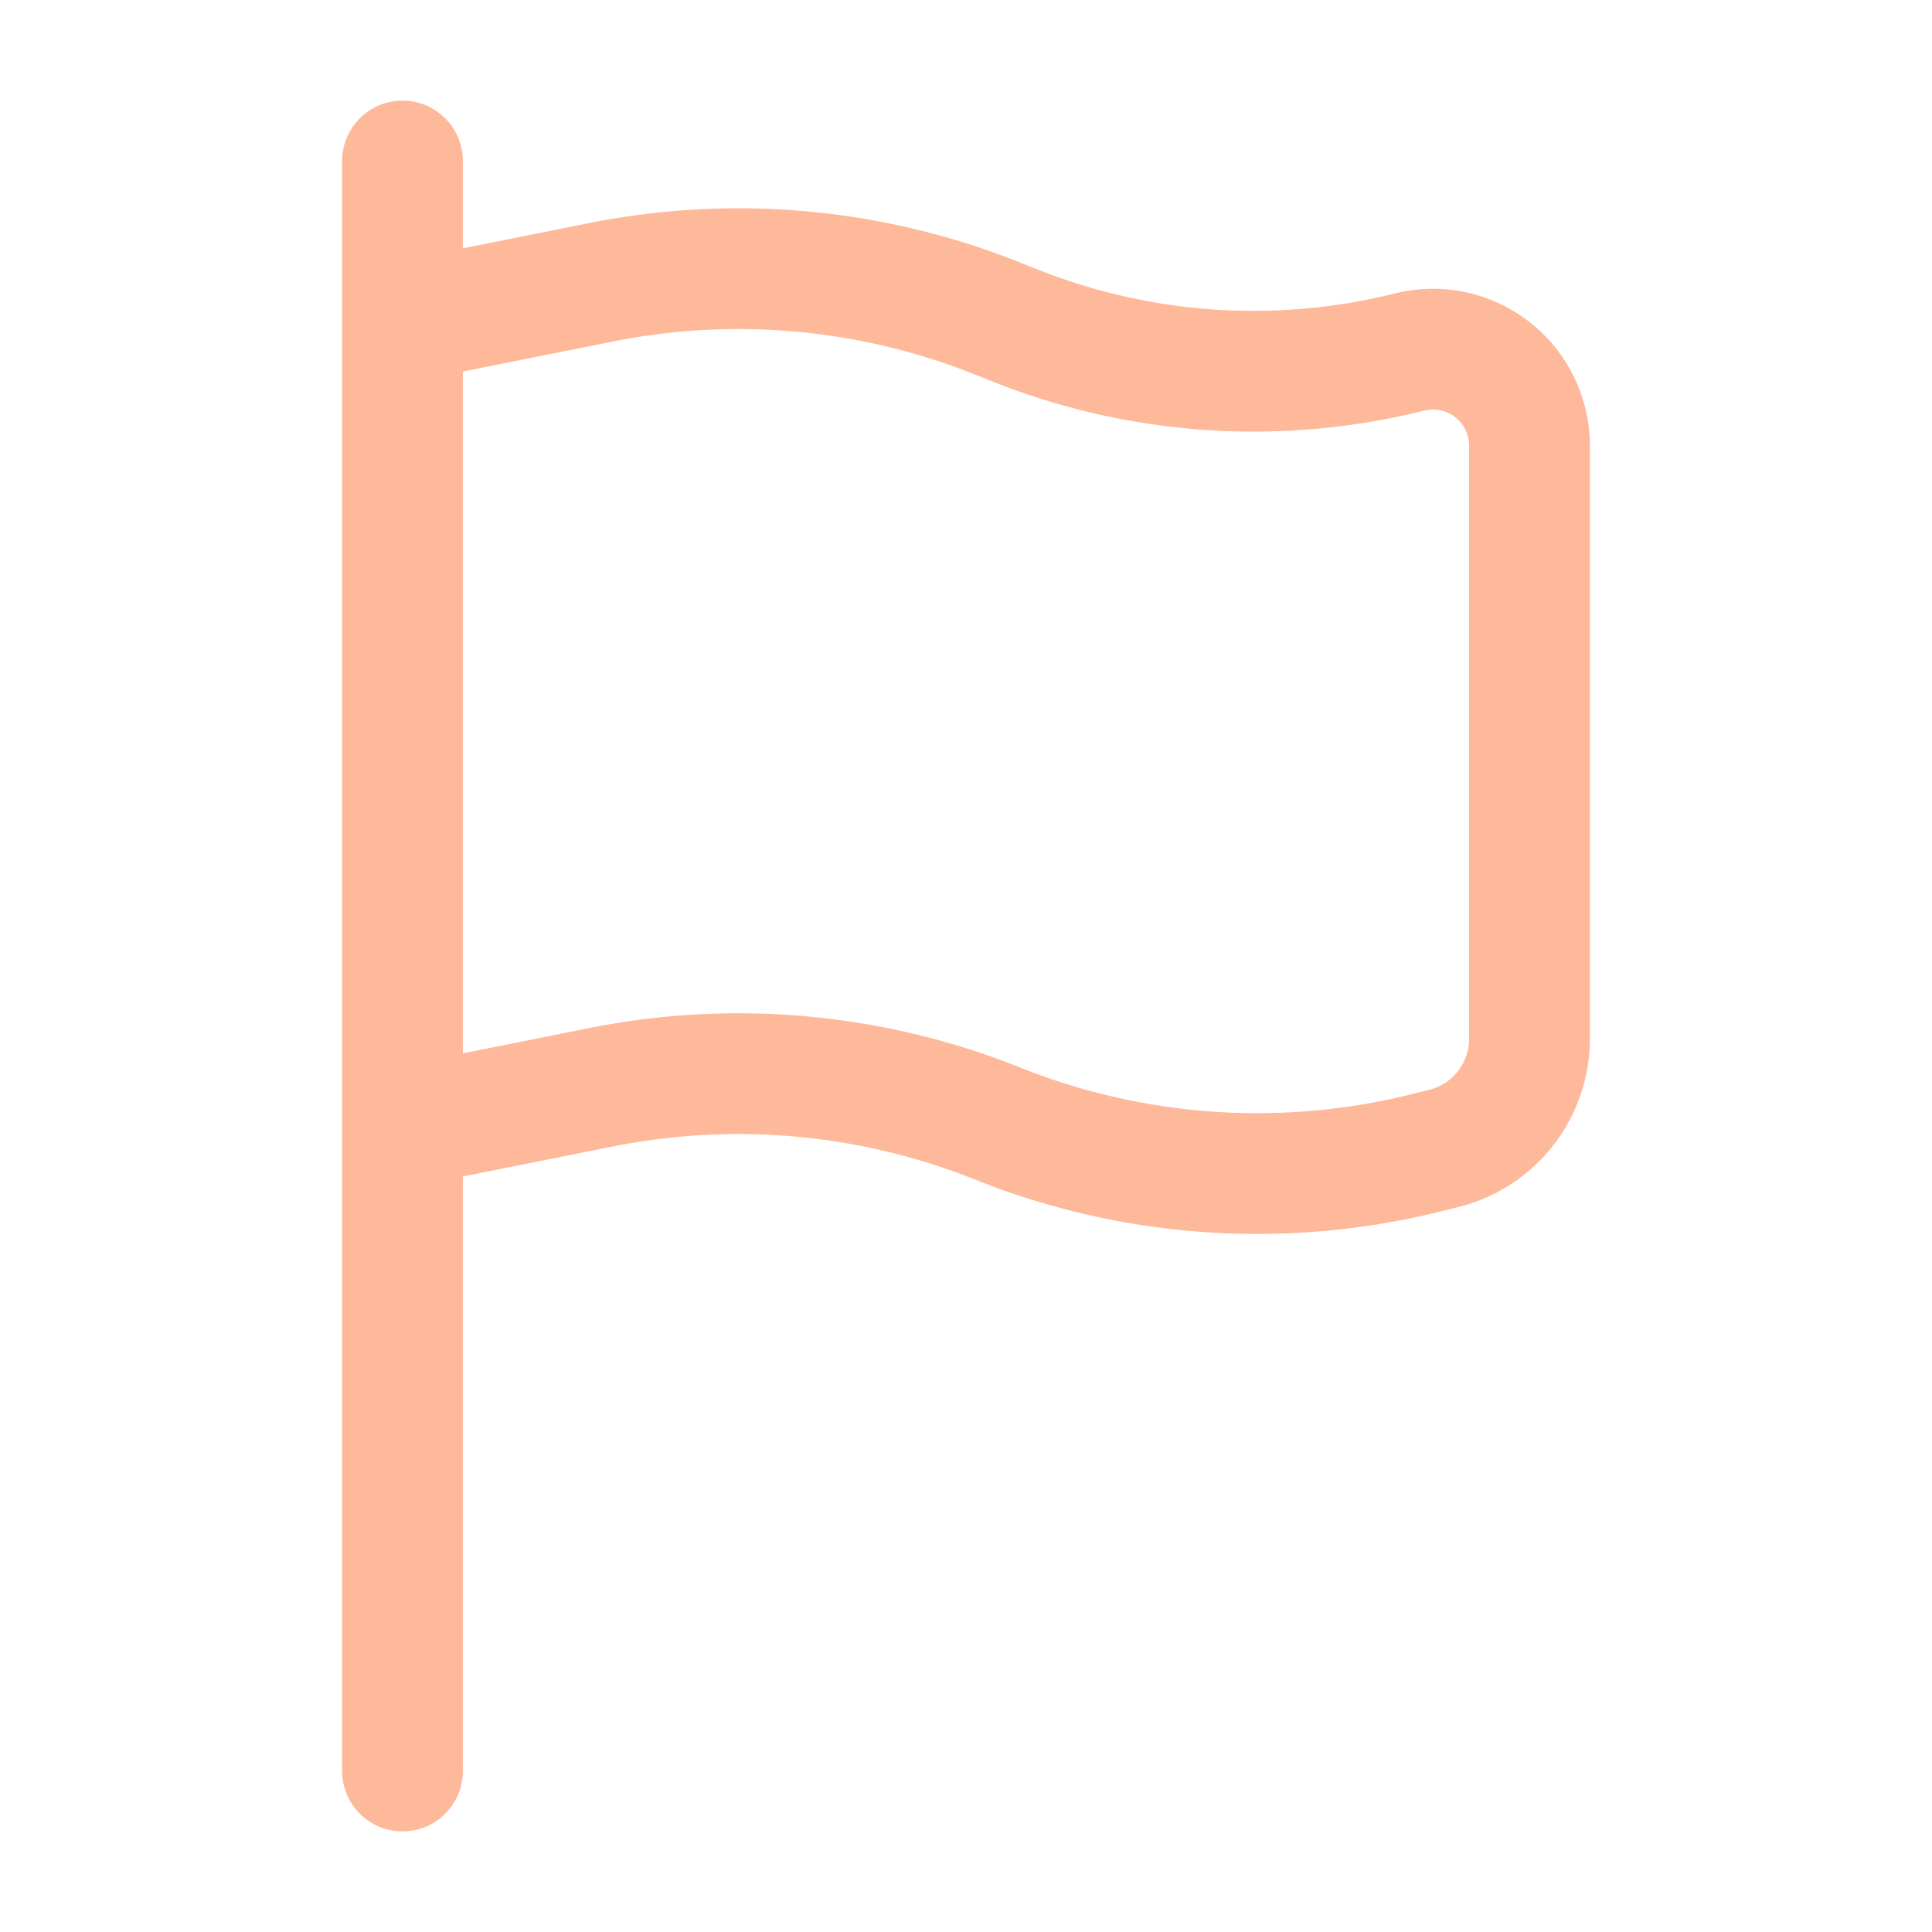 <svg xmlns="http://www.w3.org/2000/svg" width="24" height="24" fill="none"><path stroke="#FEB89A" stroke-linecap="round" stroke-width="1.5" d="M5 22v-8m0 0V4m0 10 2.47-.494a8.676 8.676 0 0 1 4.925.452 8.677 8.677 0 0 0 5.327.361l.214-.053A1.404 1.404 0 0 0 19 12.904V5.537a1.2 1.2 0 0 0-1.49-1.164 7.999 7.999 0 0 1-4.911-.334l-.204-.081a8.677 8.677 0 0 0-4.924-.452L5 4m0 0V2"/></svg>